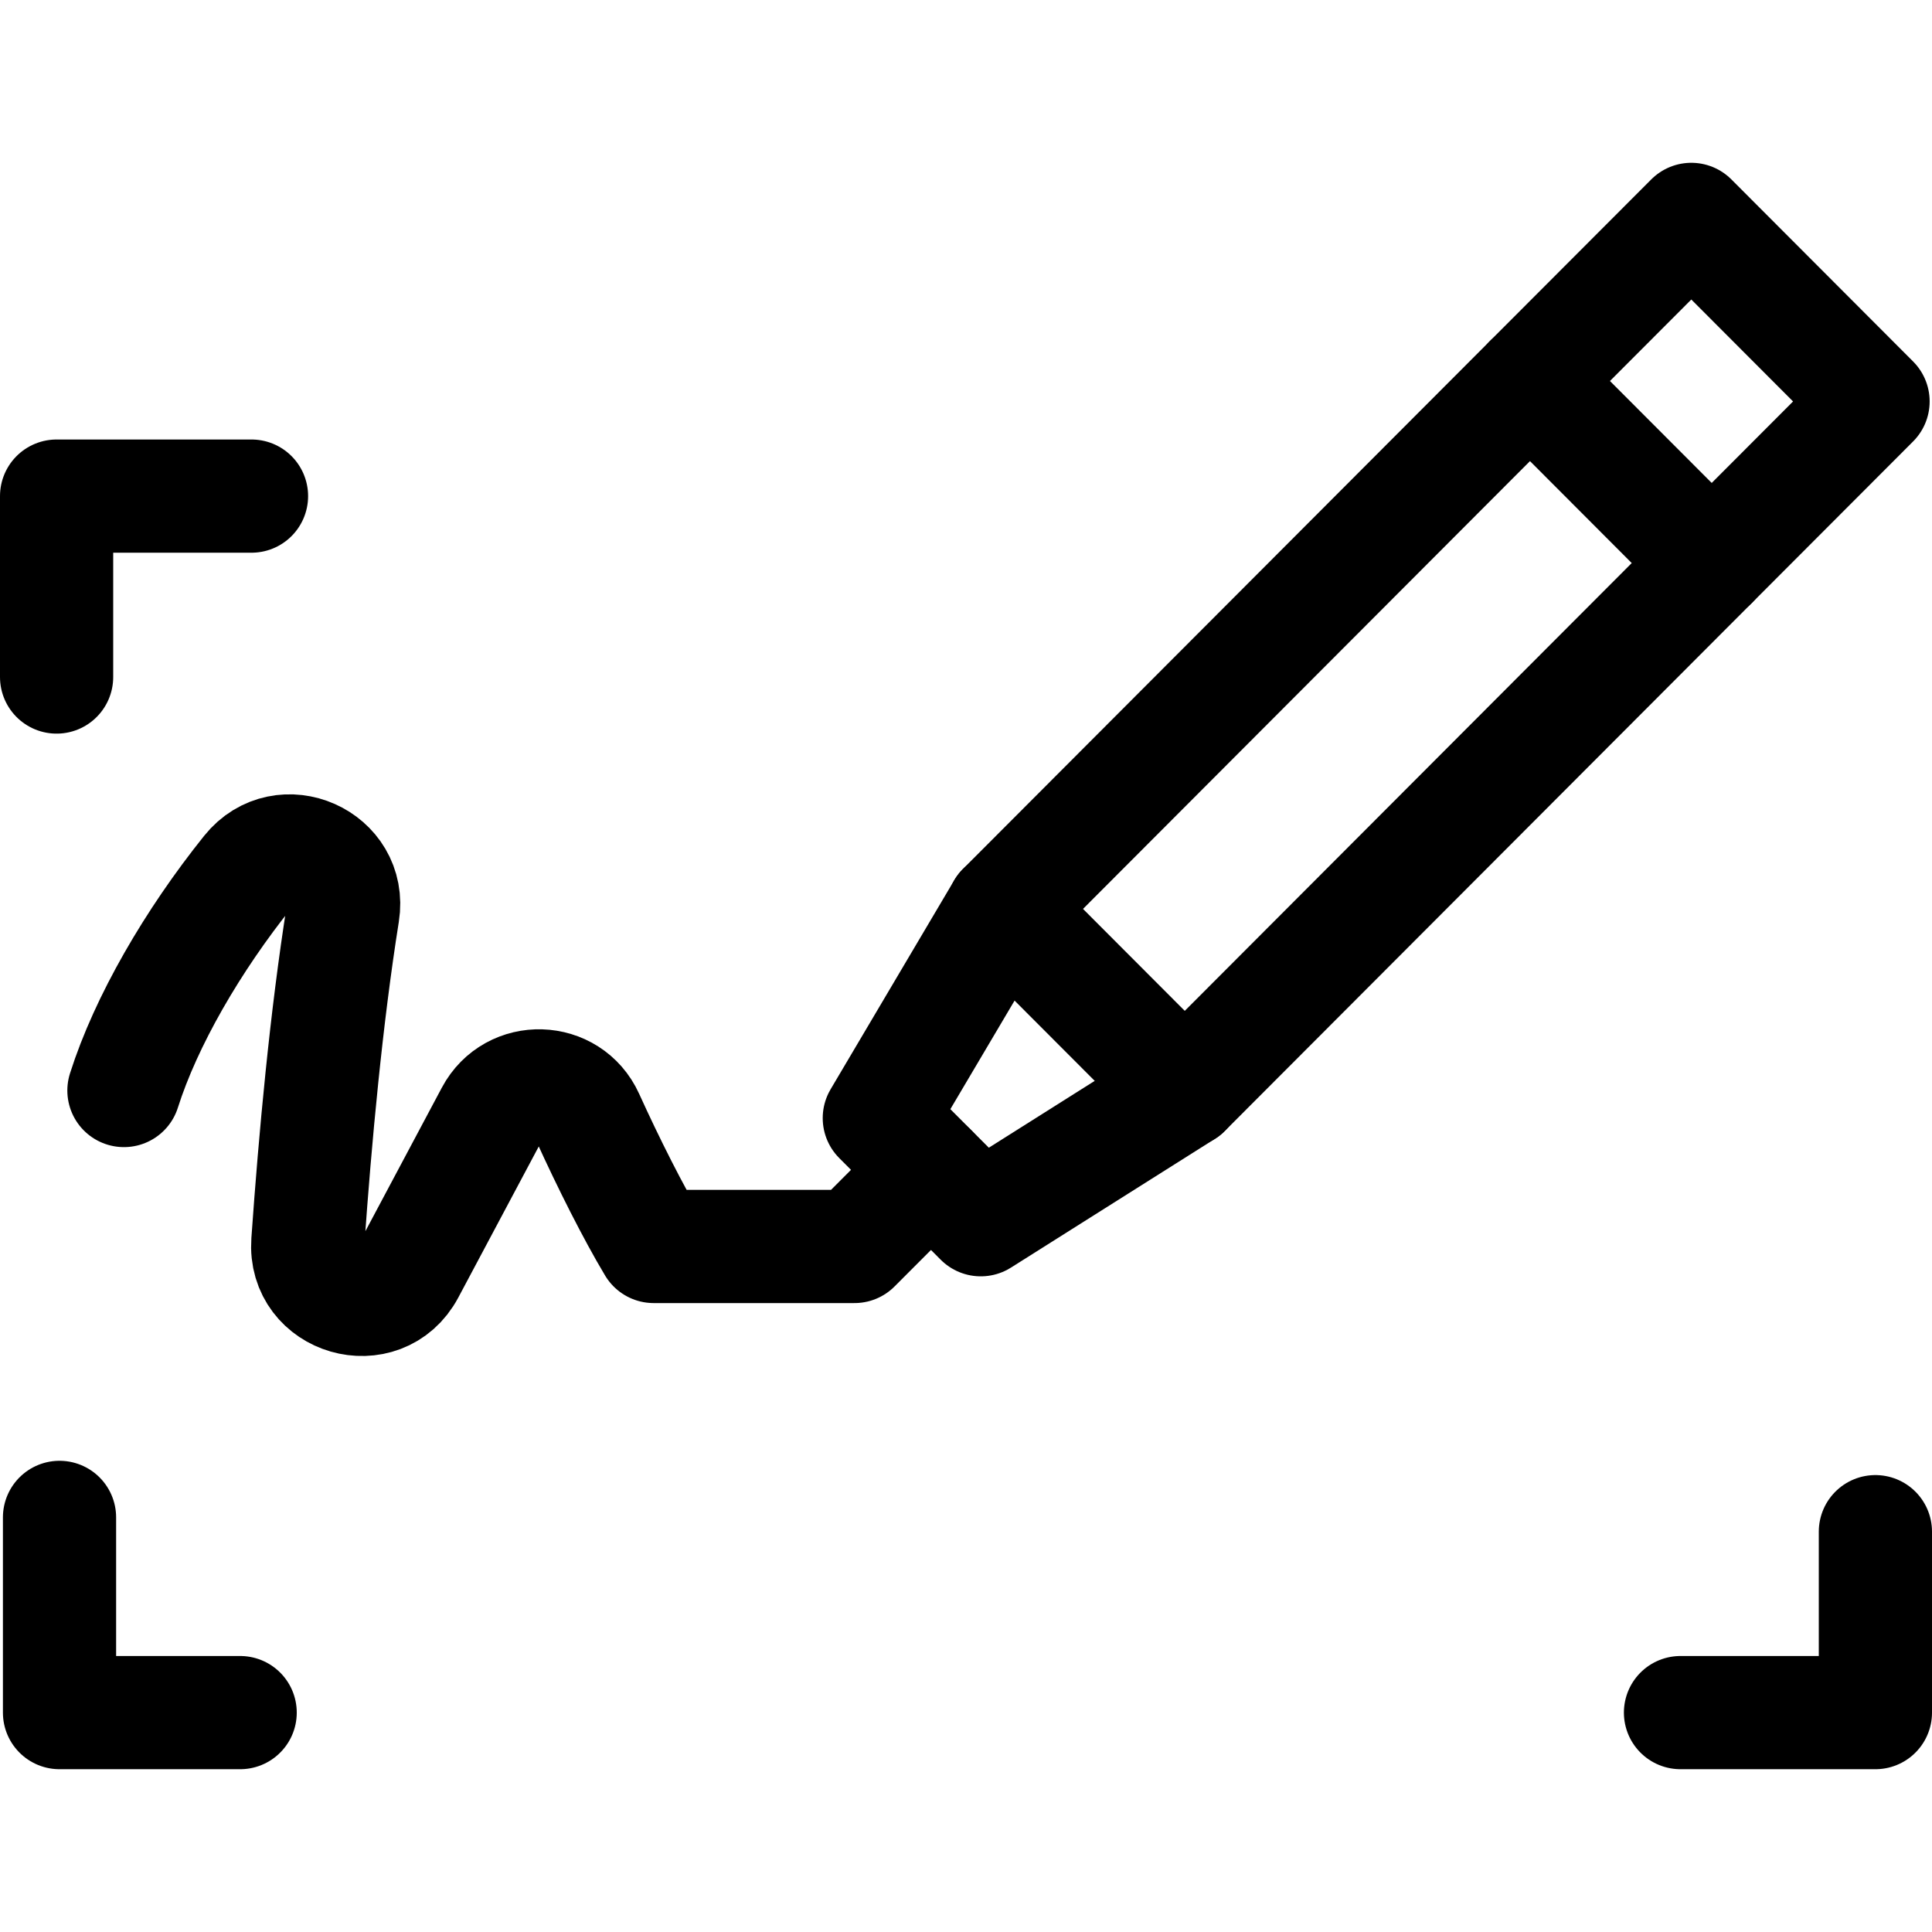 <svg viewBox="0 0 512 512" xmlns="http://www.w3.org/2000/svg"><g style="fill:none;stroke:#000;stroke-width:30;stroke-linecap:round;stroke-linejoin:round;stroke-miterlimit:10"><path d="m265.816 240.872 48.159 48.249 139.644-139.904-48.159-48.249z"/><path d="m313.975 289.121-54.062 34.122-26.885-26.936 32.788-55.435"/><path d="m405.46 100.968 42.757-42.826 48.159 48.249-42.757 42.826"/><path d="m66.65 131.473h-51.65v47.947"/><path d="m15.773 402.125v51.733h47.87"/><path d="m445.35 453.858h51.65v-47.948"/><path d="m32.845 288.998c5.824-18.355 18.203-39.72 32.97-58.124 9.112-11.355 27.352-3.292 25.059 11.093-4.412 27.69-7.363 59.73-9.291 87.156-1.074 15.285 19.435 21.206 26.635 7.686l22.115-41.524c5.525-10.374 20.532-9.913 25.392.79 5.549 12.218 12.133 25.291 17.504 34.252h53.222l20.251-20.29"/></g></svg>